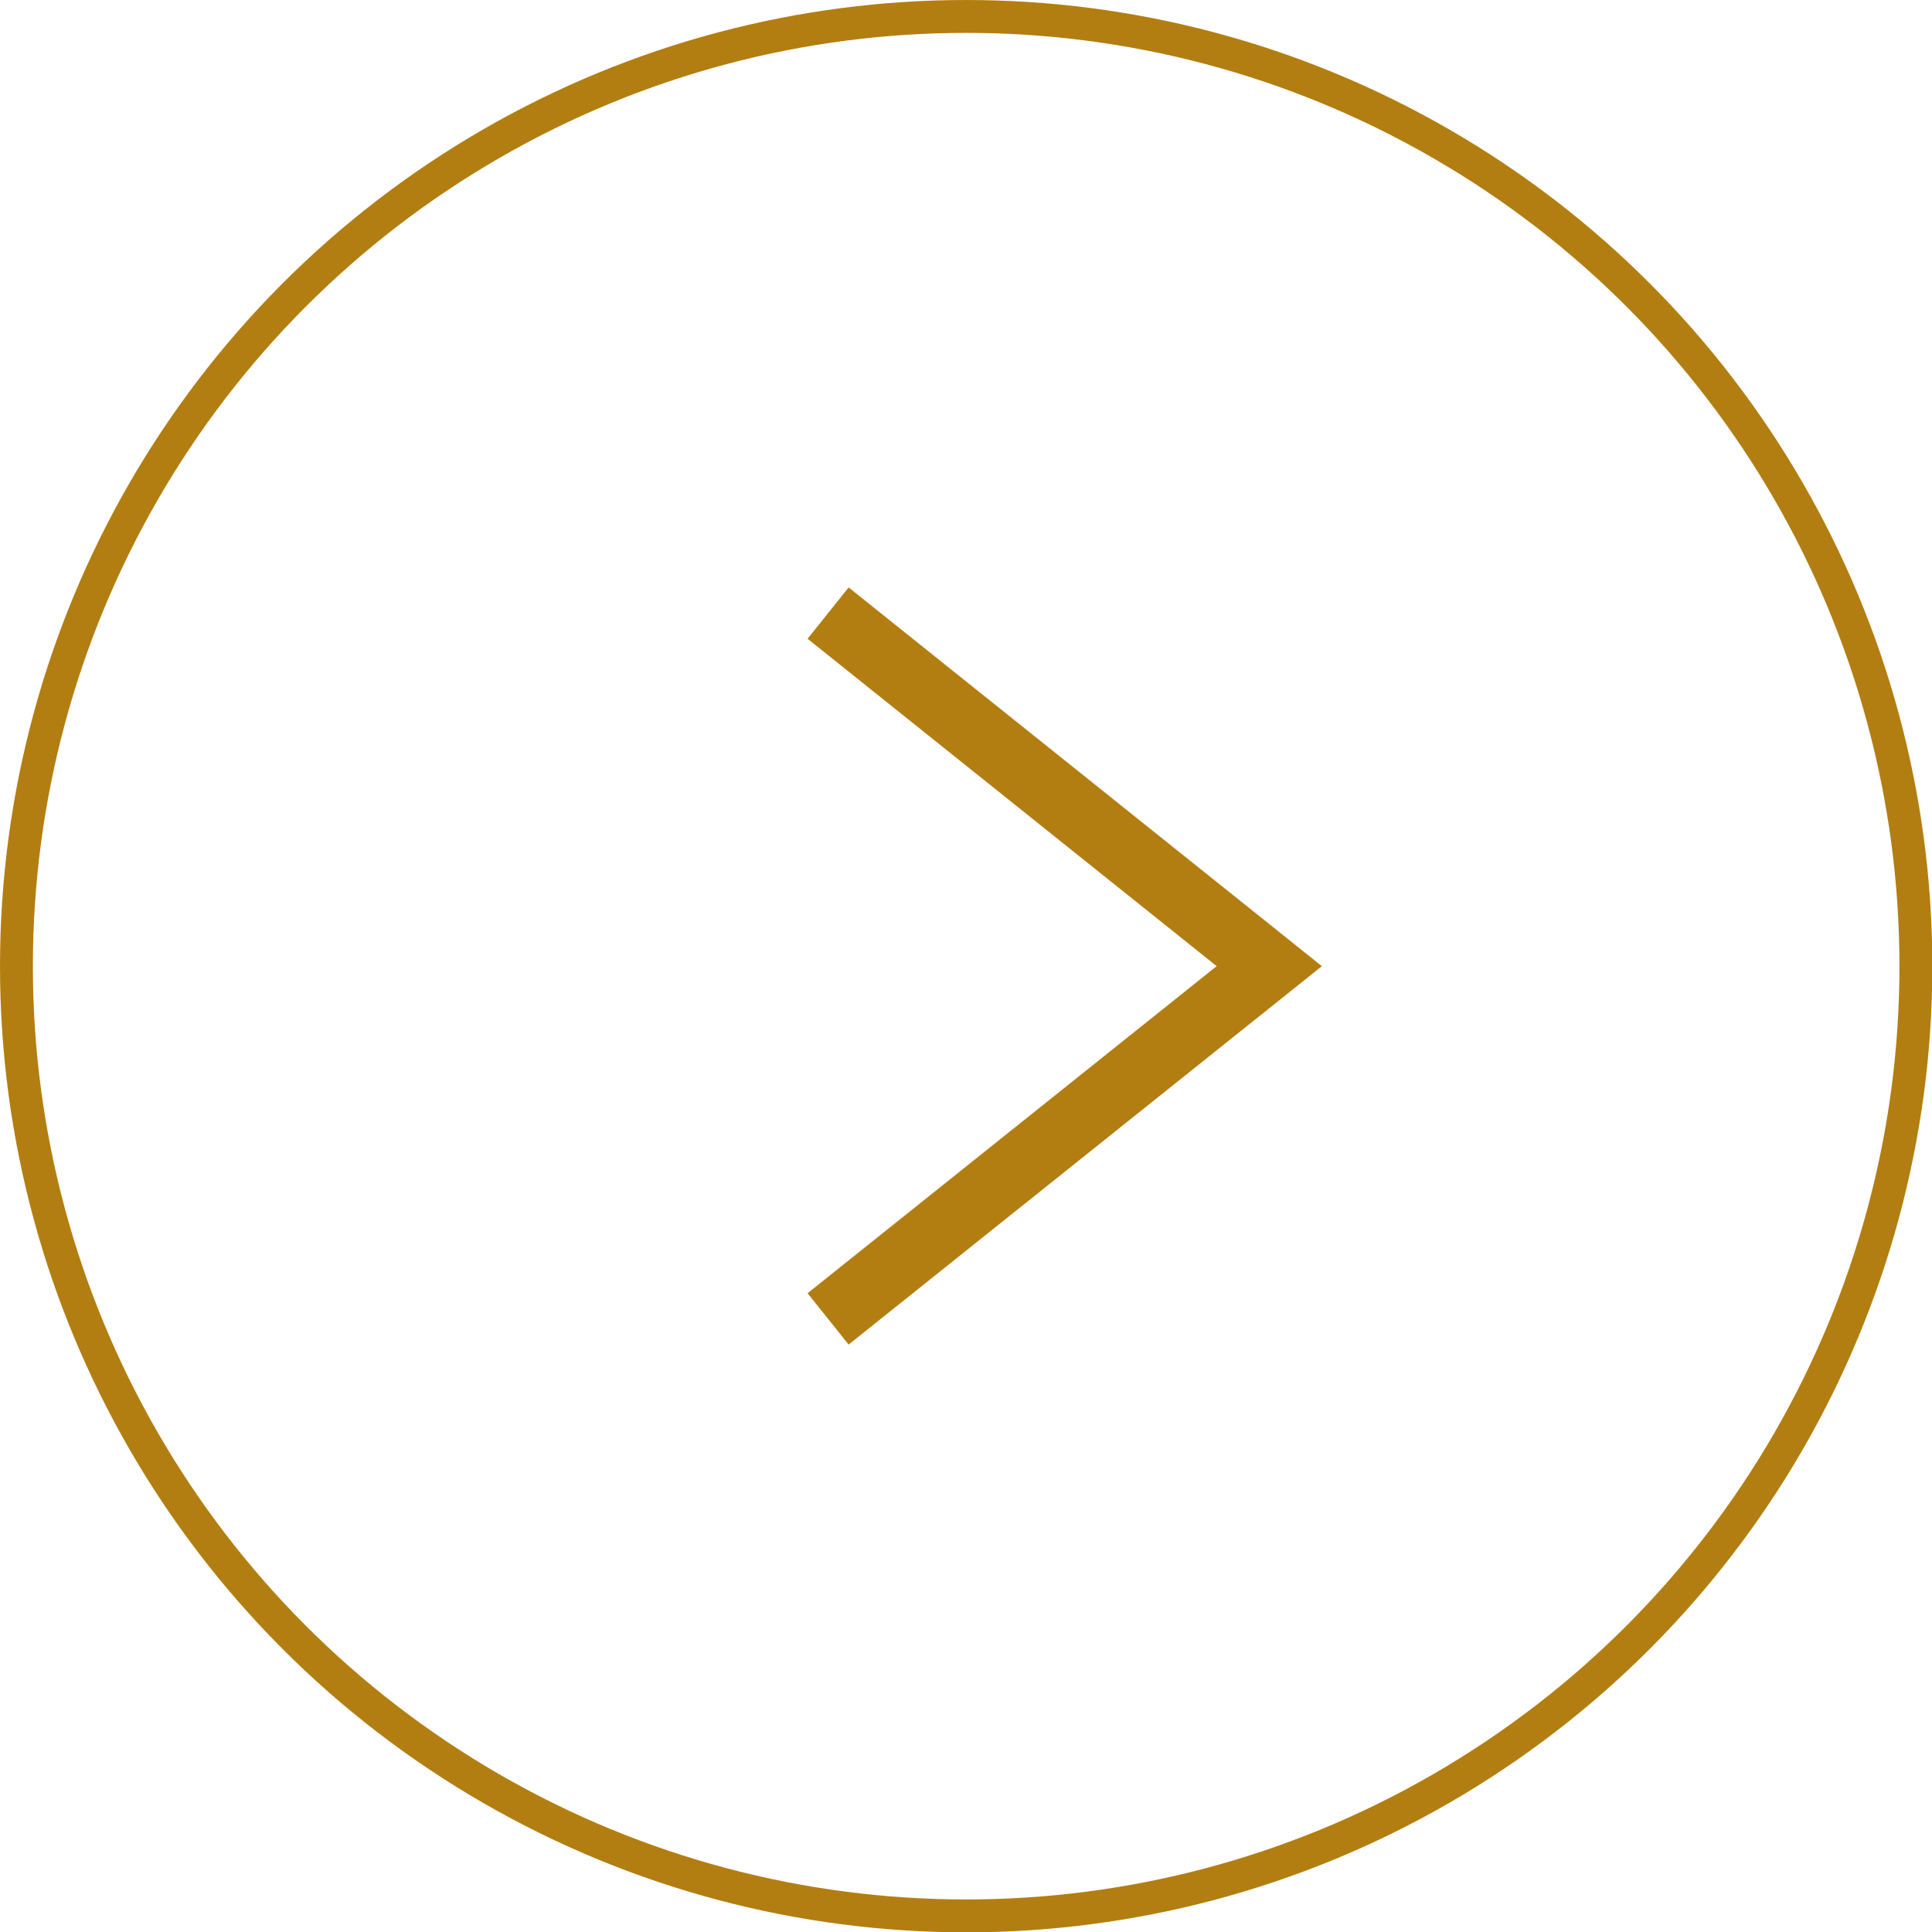 <svg xmlns="http://www.w3.org/2000/svg" xmlns:xlink="http://www.w3.org/1999/xlink" viewBox="0 0 58.77 58.77"><defs><style>.cls-1,.cls-3,.cls-4{fill:none;}.cls-2{clip-path:url(#clip-path);}.cls-3,.cls-4{stroke:#b37e11;stroke-miterlimit:10;}.cls-4{stroke-width:2px;}</style><clipPath id="clip-path" transform="translate(0)"><rect class="cls-1" width="58.77" height="58.77"></rect></clipPath></defs><g id="Ebene_2" data-name="Ebene 2"><g id="Ebene_1-2" data-name="Ebene 1"><g class="cls-2"><circle class="cls-3" cx="29.39" cy="29.39" r="28.89"></circle></g><polyline class="cls-4" points="25.19 18.65 38.61 29.39 25.19 40.12"></polyline></g></g></svg>